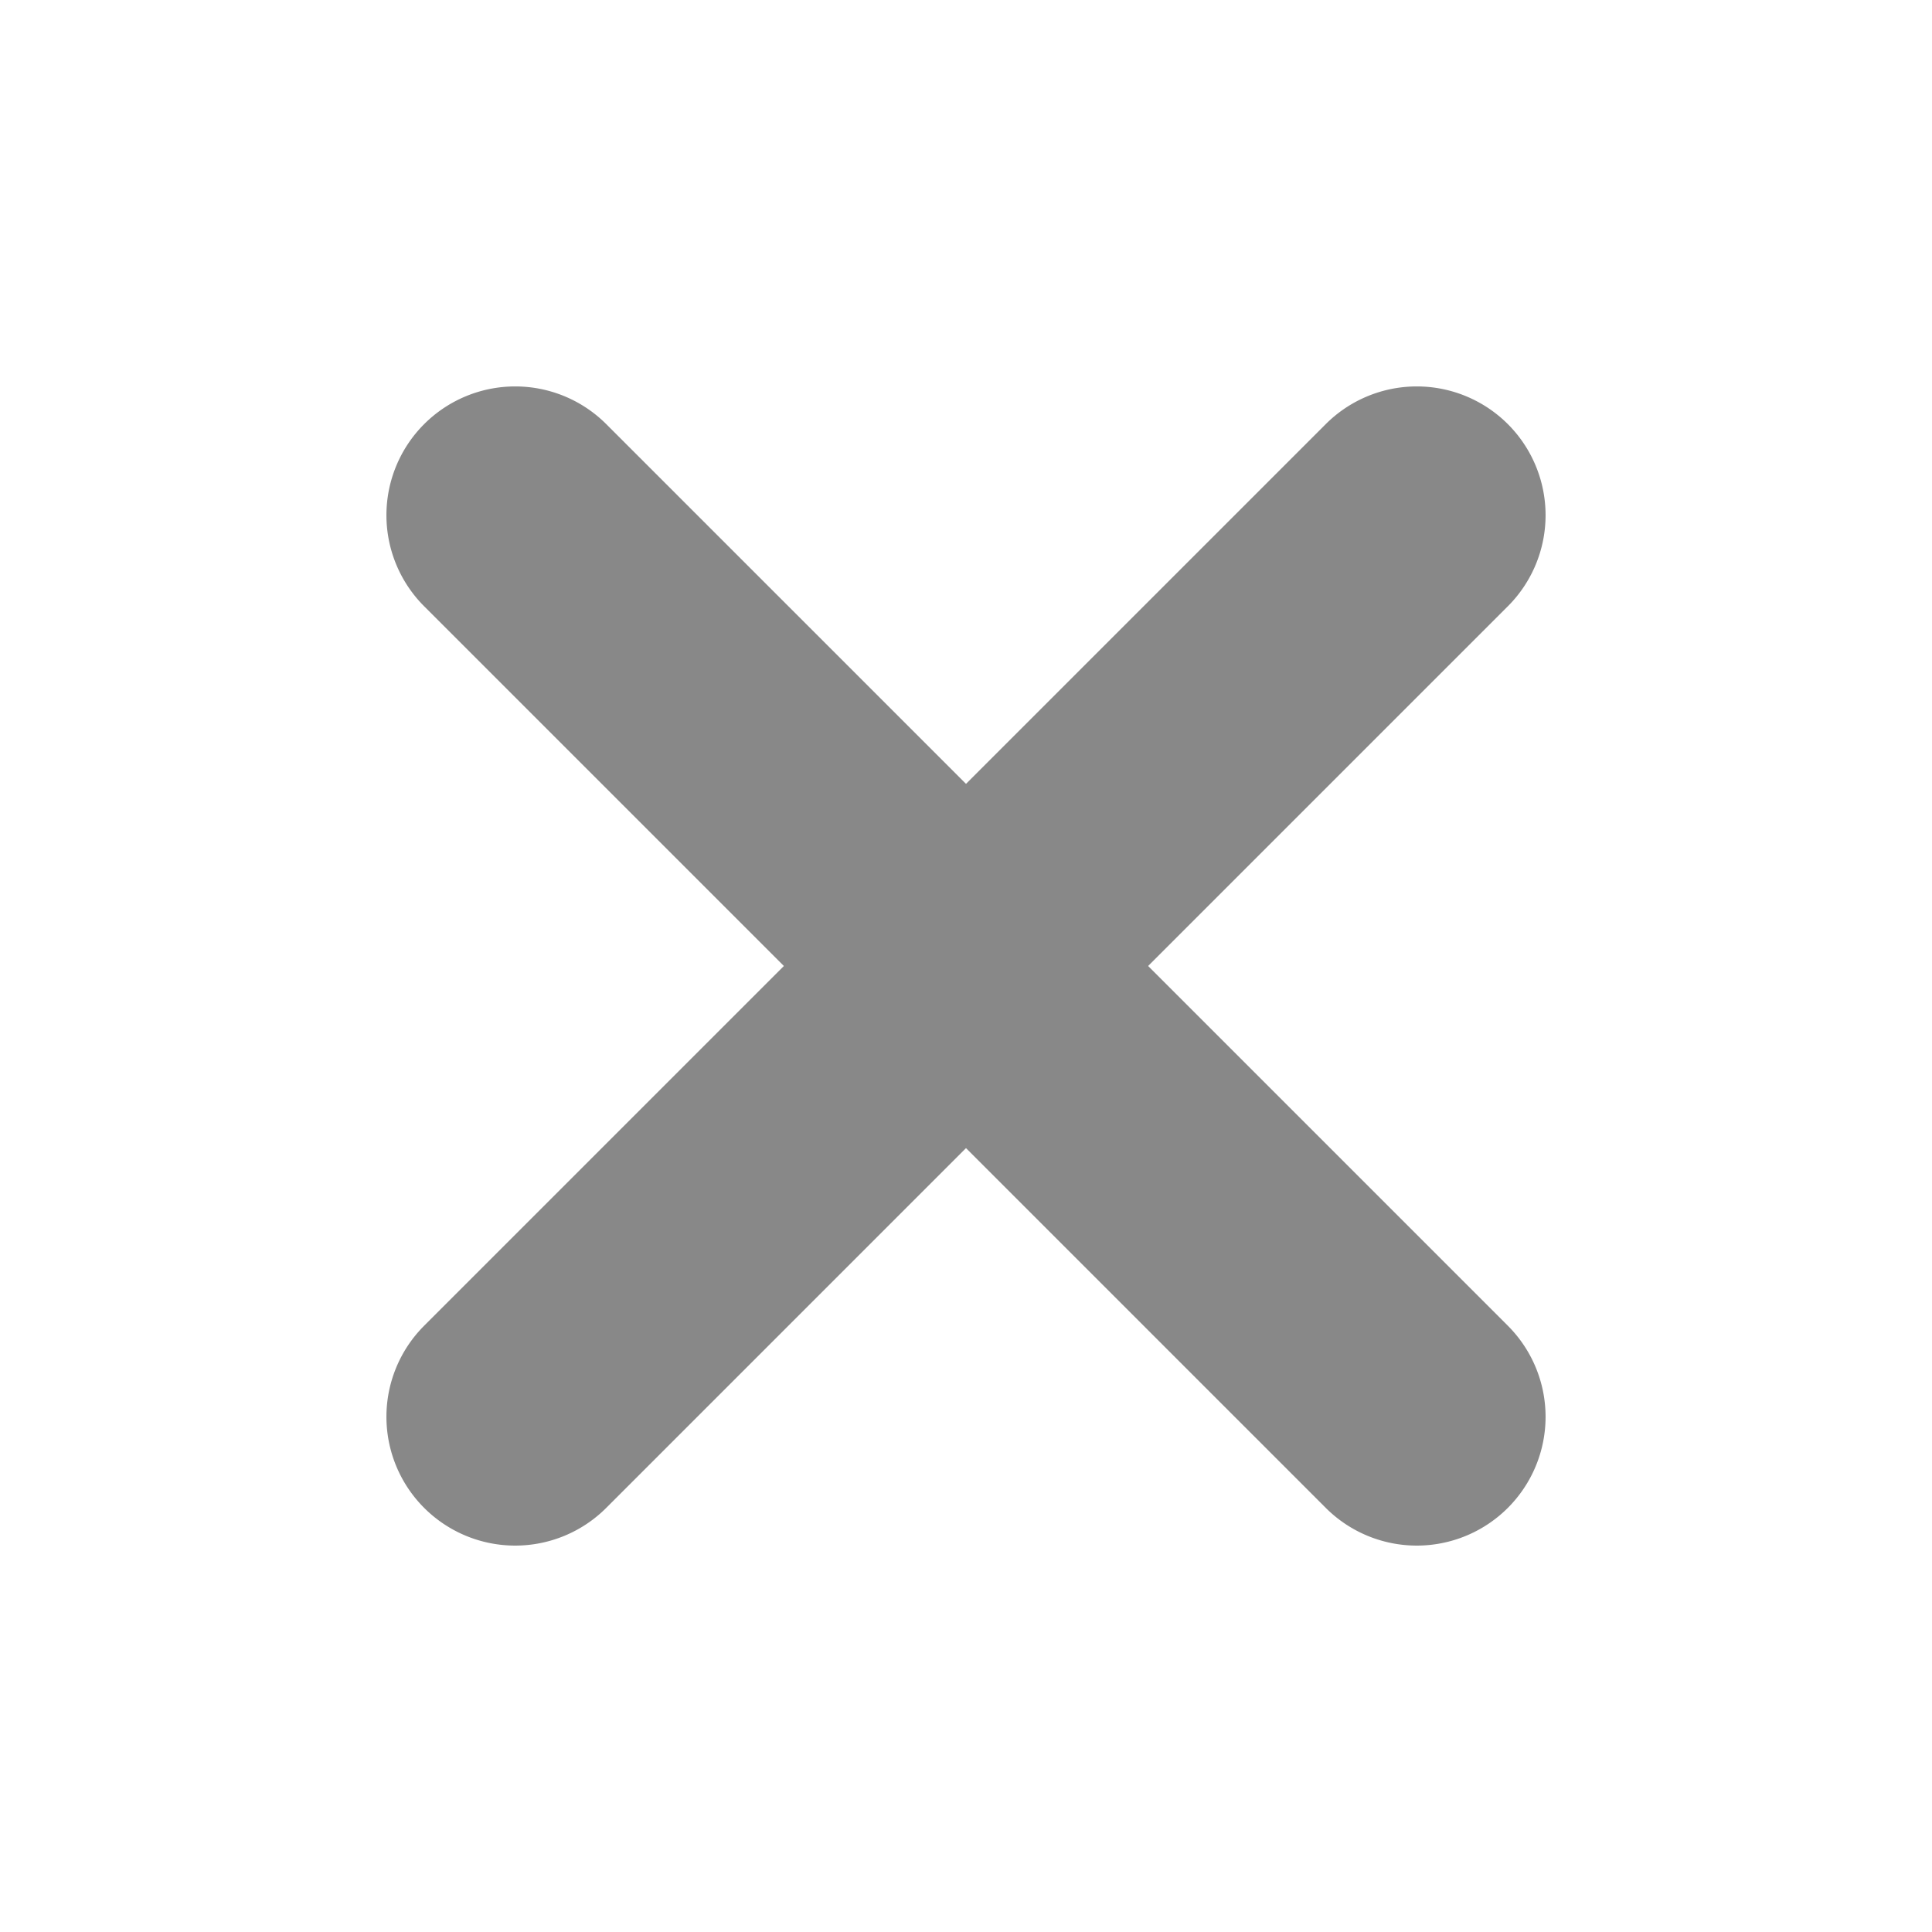 <svg xmlns="http://www.w3.org/2000/svg" width="15" height="15" viewBox="0 0 15 15">
  <g id="灰色バツ印" transform="translate(-834 -81)">
    <rect id="長方形_5345" data-name="長方形 5345" width="15" height="15" transform="translate(834 81)" fill="#fff" style="mix-blend-mode: multiply;isolation: isolate"/>
    <path id="線_1004" data-name="線 1004" d="M0,8a1,1,0,0,1-.707-.293,1,1,0,0,1,0-1.414l7-7a1,1,0,0,1,1.414,0,1,1,0,0,1,0,1.414l-7,7A1,1,0,0,1,0,8Z" transform="translate(838 85)" fill="#888"/>
    <path id="線_1005" data-name="線 1005" d="M7,8a1,1,0,0,1-.707-.293l-7-7a1,1,0,0,1,0-1.414,1,1,0,0,1,1.414,0l7,7A1,1,0,0,1,7,8Z" transform="translate(838 85)" fill="#888"/>
  </g>
</svg>
